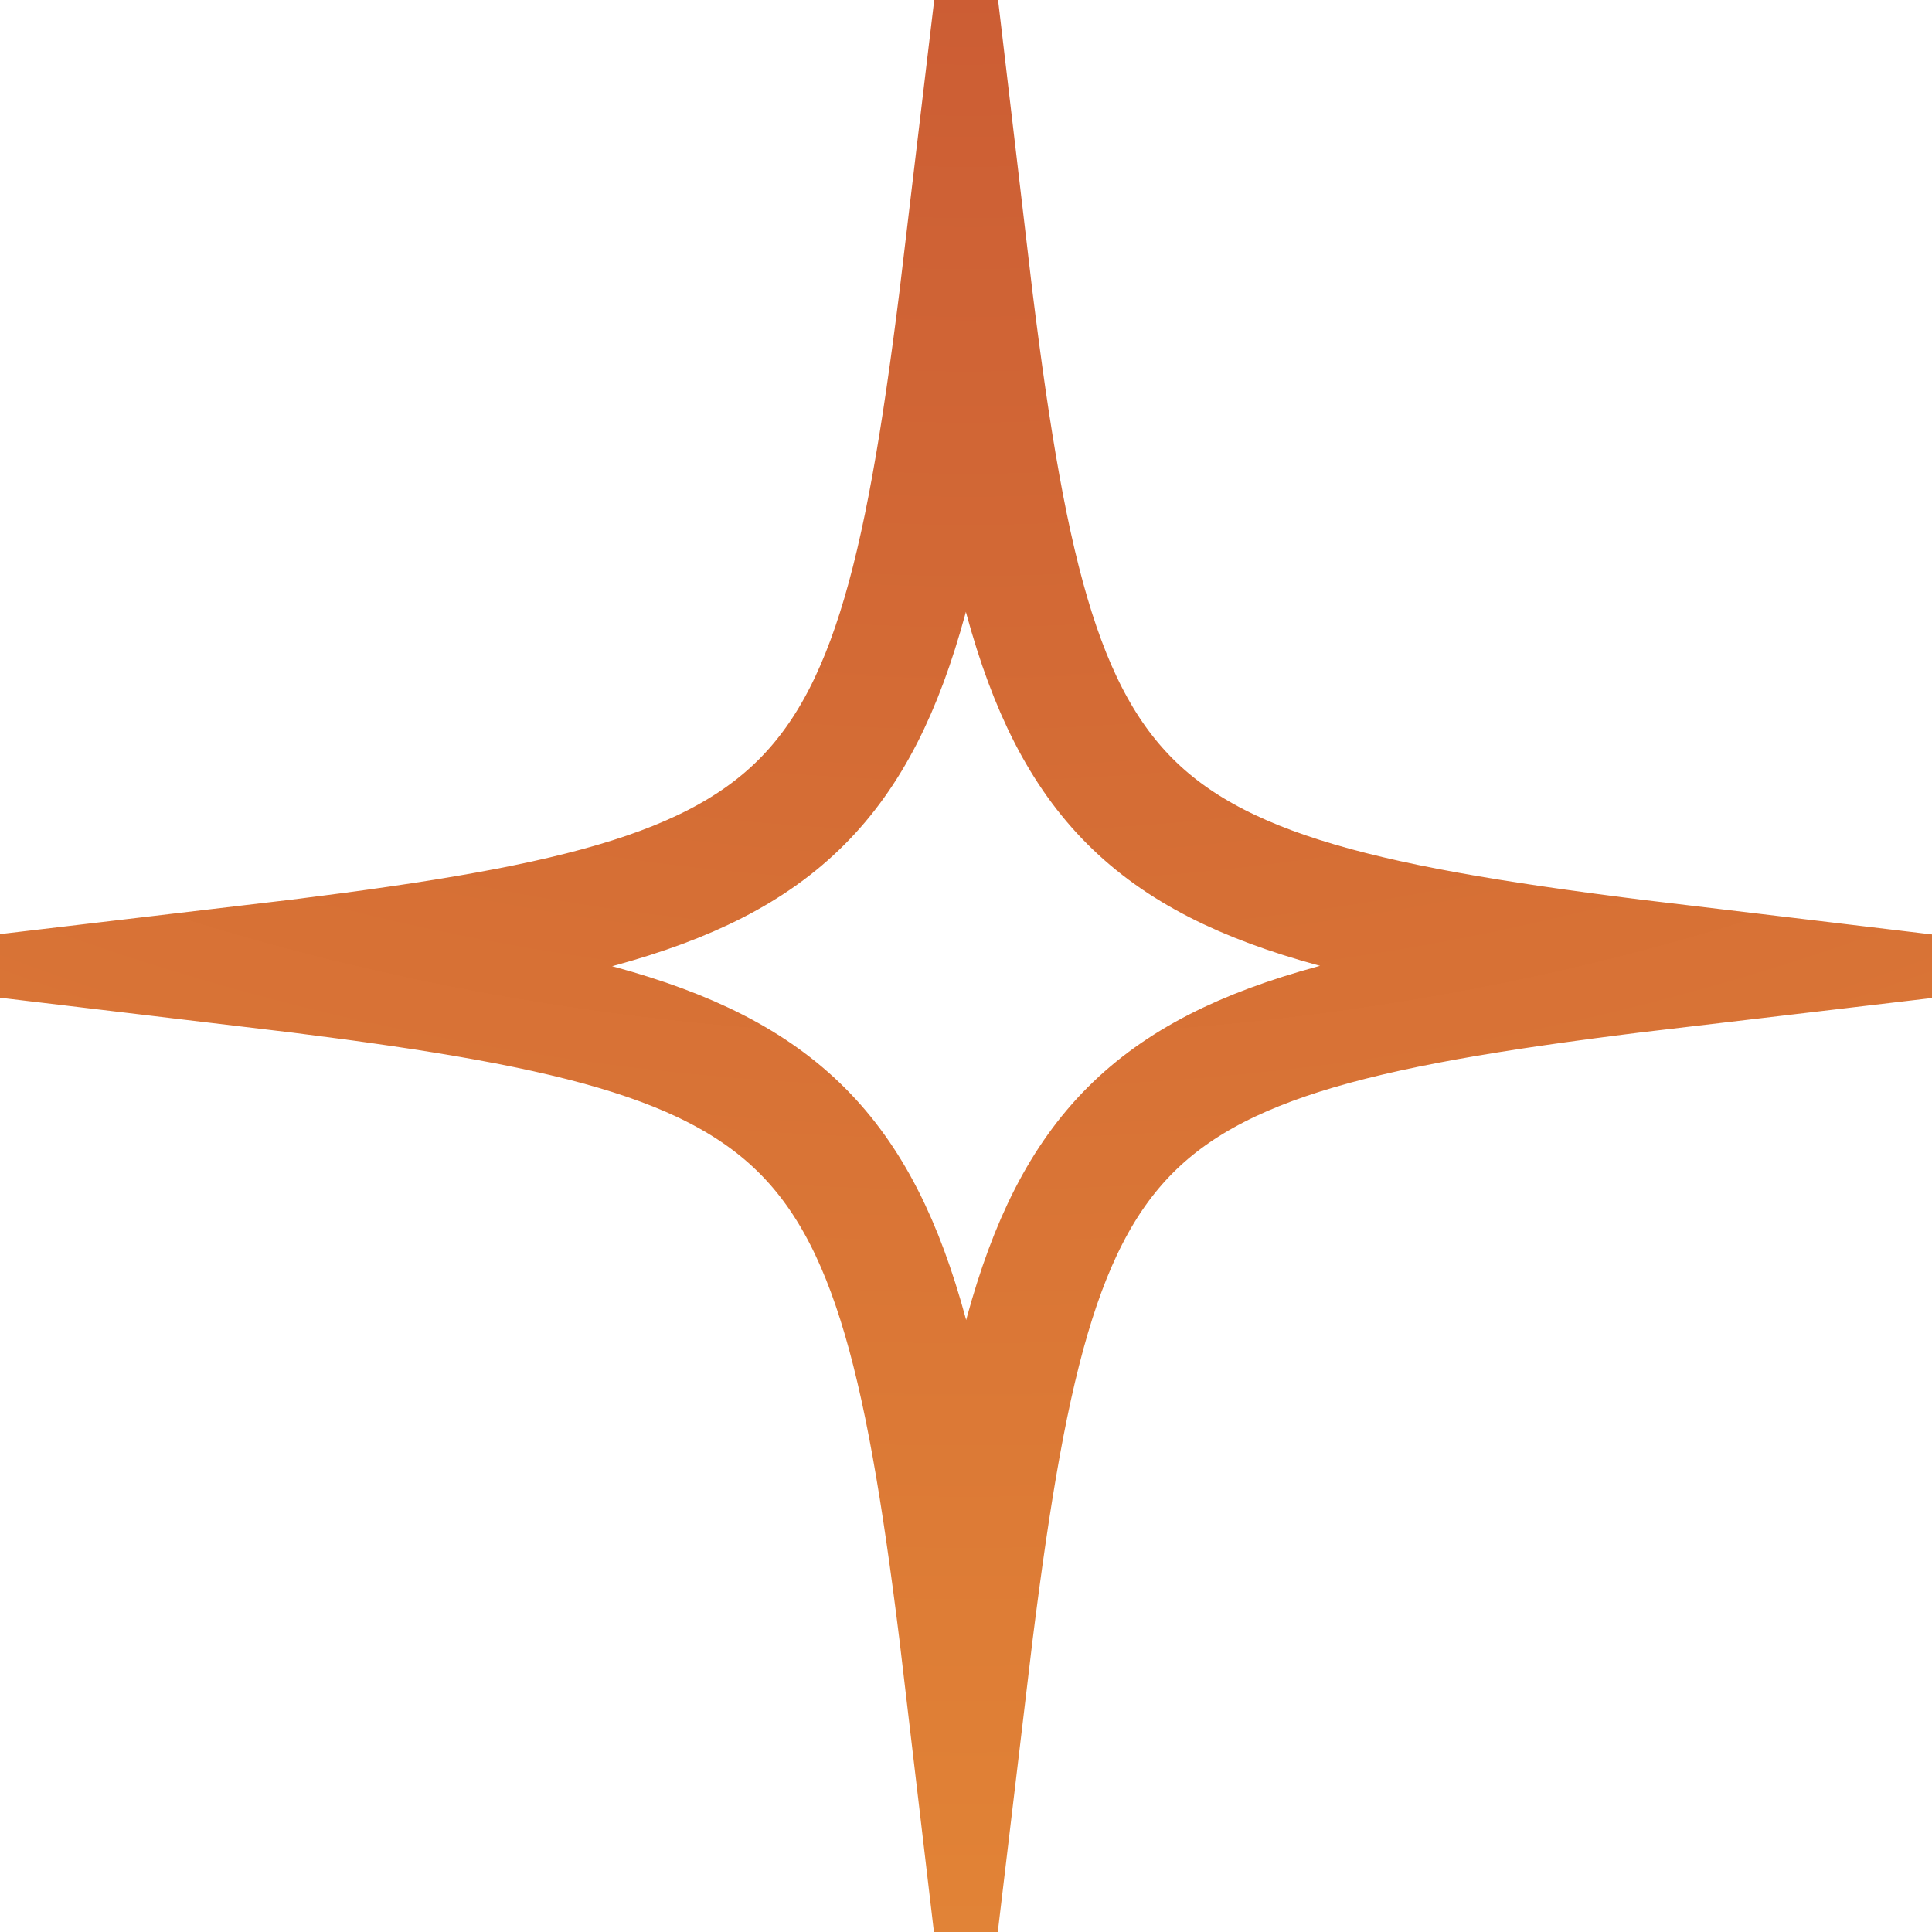 <svg width="40" height="40" viewBox="0 0 40 40" fill="none" xmlns="http://www.w3.org/2000/svg">
<g clip-path="url(#clip0_1309_6033)">
<path d="M34.92 20.001C22.641 21.448 21.463 22.627 20 34.934C18.553 22.644 17.376 21.465 5.08 20.001C17.359 18.553 18.537 17.374 20 5.068C21.446 17.358 22.641 18.536 34.92 20.001Z" stroke="url(#paint0_angular_1309_6033)" stroke-width="2.5" stroke-miterlimit="10"/>
</g>
<defs>
<radialGradient id="paint0_angular_1309_6033" cx="0" cy="0" r="1" gradientUnits="userSpaceOnUse" gradientTransform="translate(20 -7.625) rotate(89.891) scale(57.491 83.755)">
<stop offset="0.042" stop-color="#C95834"/>
<stop offset="0.969" stop-color="#E68B37"/>
</radialGradient>
<clipPath id="clip0_1309_6033">
<rect width="40" height="40" fill="white" transform="matrix(1 0 0 -1 0 40)"/>
</clipPath>
</defs>
</svg>
